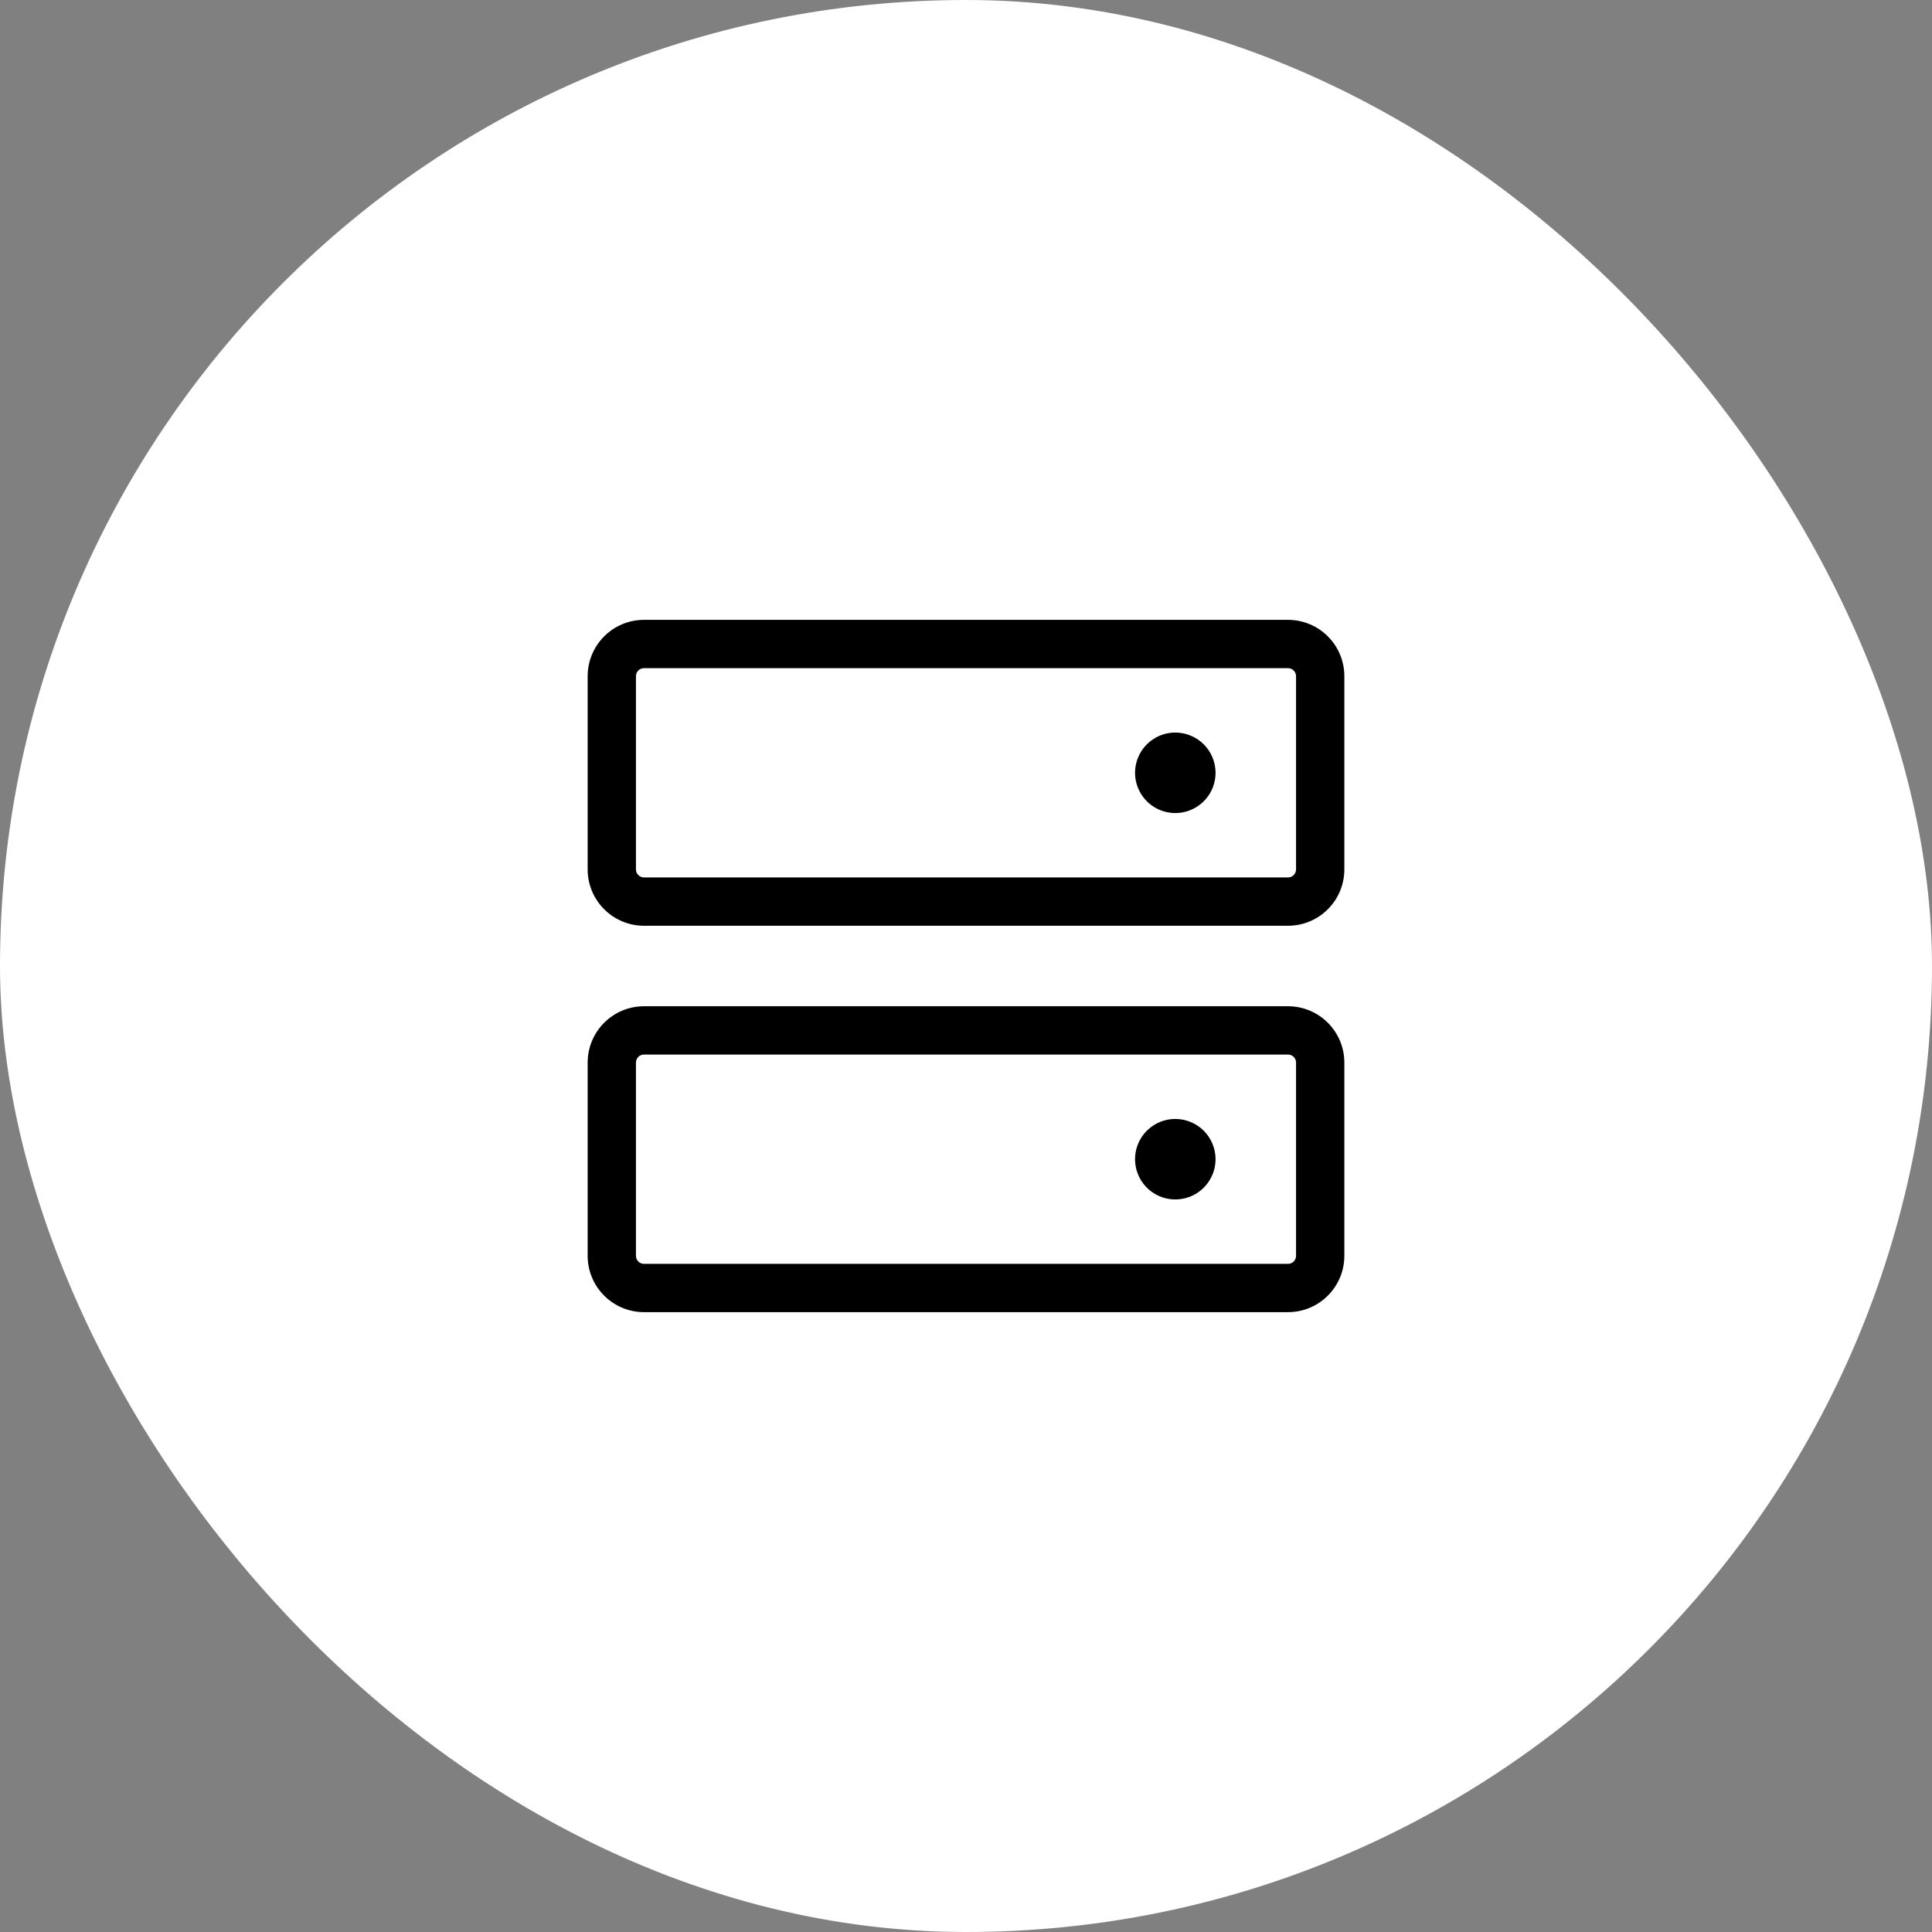 <svg width="60" height="60" viewBox="0 0 60 60" fill="none" xmlns="http://www.w3.org/2000/svg">
<rect x="0" y="0" width="60" height="60" fill="#808080" stroke="none"/>
<rect width="60" height="60" rx="30" fill="white"/>
<path d="M40 31.25H20C19.536 31.25 19.091 31.434 18.763 31.763C18.434 32.091 18.25 32.536 18.25 33V39C18.25 39.464 18.434 39.909 18.763 40.237C19.091 40.566 19.536 40.75 20 40.75H40C40.464 40.75 40.909 40.566 41.237 40.237C41.566 39.909 41.75 39.464 41.75 39V33C41.75 32.536 41.566 32.091 41.237 31.763C40.909 31.434 40.464 31.25 40 31.25ZM40.25 39C40.25 39.066 40.224 39.13 40.177 39.177C40.13 39.224 40.066 39.25 40 39.25H20C19.934 39.25 19.87 39.224 19.823 39.177C19.776 39.13 19.75 39.066 19.75 39V33C19.75 32.934 19.776 32.87 19.823 32.823C19.87 32.776 19.934 32.75 20 32.75H40C40.066 32.75 40.13 32.776 40.177 32.823C40.224 32.87 40.25 32.934 40.25 33V39ZM40 19.25H20C19.536 19.25 19.091 19.434 18.763 19.763C18.434 20.091 18.25 20.536 18.25 21V27C18.25 27.23 18.295 27.457 18.383 27.67C18.471 27.882 18.6 28.075 18.763 28.237C18.925 28.4 19.118 28.529 19.33 28.617C19.543 28.705 19.77 28.75 20 28.75H40C40.23 28.75 40.457 28.705 40.67 28.617C40.882 28.529 41.075 28.4 41.237 28.237C41.4 28.075 41.529 27.882 41.617 27.67C41.705 27.457 41.75 27.23 41.75 27V21C41.75 20.536 41.566 20.091 41.237 19.763C40.909 19.434 40.464 19.25 40 19.25ZM40.25 27C40.25 27.066 40.224 27.13 40.177 27.177C40.13 27.224 40.066 27.25 40 27.25H20C19.934 27.25 19.87 27.224 19.823 27.177C19.776 27.13 19.75 27.066 19.75 27V21C19.75 20.934 19.776 20.87 19.823 20.823C19.87 20.776 19.934 20.75 20 20.75H40C40.066 20.75 40.13 20.776 40.177 20.823C40.224 20.87 40.25 20.934 40.25 21V27ZM37.75 24C37.75 24.247 37.677 24.489 37.539 24.695C37.402 24.9 37.207 25.06 36.978 25.155C36.75 25.25 36.499 25.274 36.256 25.226C36.014 25.178 35.791 25.059 35.616 24.884C35.441 24.709 35.322 24.486 35.274 24.244C35.226 24.001 35.251 23.75 35.345 23.522C35.44 23.293 35.6 23.098 35.806 22.961C36.011 22.823 36.253 22.75 36.5 22.75C36.831 22.75 37.15 22.882 37.384 23.116C37.618 23.351 37.75 23.669 37.75 24ZM37.75 36C37.75 36.247 37.677 36.489 37.539 36.694C37.402 36.9 37.207 37.06 36.978 37.155C36.75 37.249 36.499 37.274 36.256 37.226C36.014 37.178 35.791 37.059 35.616 36.884C35.441 36.709 35.322 36.486 35.274 36.244C35.226 36.001 35.251 35.75 35.345 35.522C35.44 35.293 35.6 35.098 35.806 34.961C36.011 34.823 36.253 34.75 36.5 34.75C36.831 34.75 37.15 34.882 37.384 35.116C37.618 35.35 37.75 35.669 37.75 36Z" fill="black"/>
</svg>
